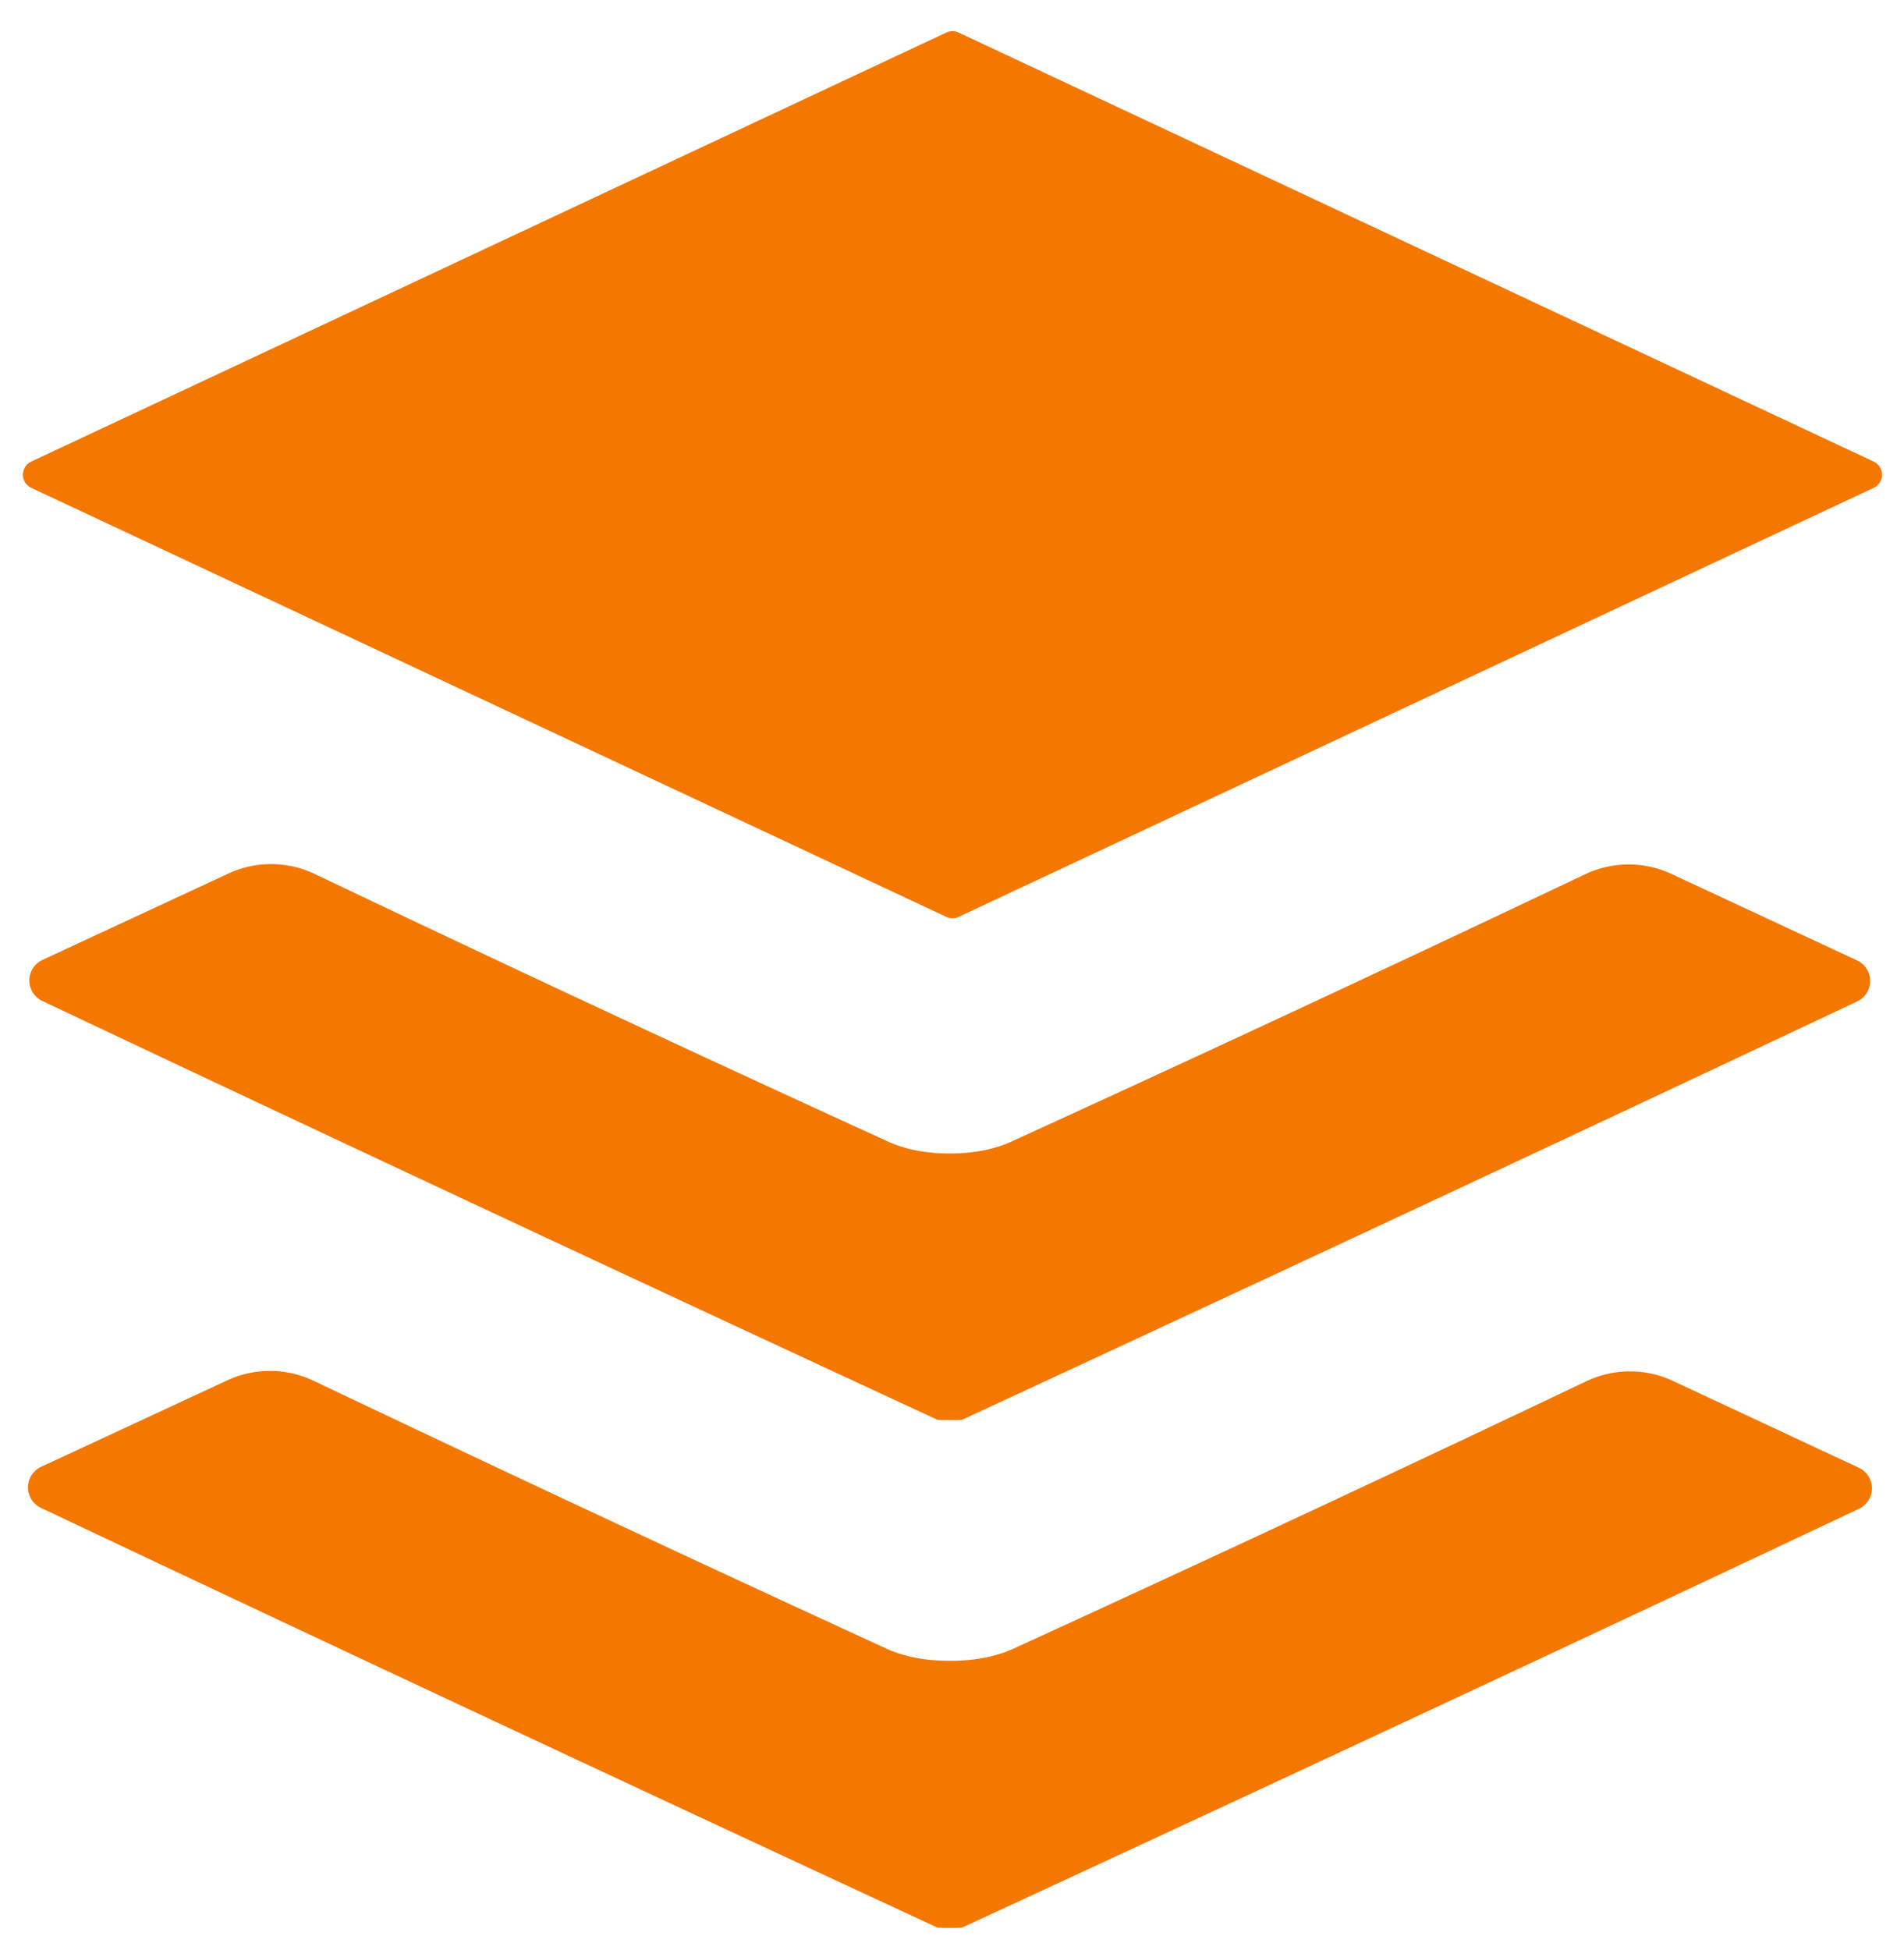 <?xml version="1.0" encoding="UTF-8" standalone="no"?>
<!DOCTYPE svg PUBLIC "-//W3C//DTD SVG 1.1//EN" "http://www.w3.org/Graphics/SVG/1.1/DTD/svg11.dtd">
<svg xmlns="http://www.w3.org/2000/svg" version="1.1" viewBox="0.00 0.00 42.00 43.00">
<path fill="#f47700" d="
  M 21.15 0.72
  L 41.33 10.18
  A 0.32 0.32 0.0 0 1 41.33 10.76
  L 21.15 20.22
  A 0.32 0.32 0.0 0 1 20.87 20.22
  L 0.69 10.76
  A 0.32 0.32 0.0 0 1 0.69 10.18
  L 20.87 0.72
  A 0.32 0.32 0.0 0 1 21.15 0.72
  Z"
/>
<path fill="#f47700" d="
  M 20.94 31.32
  Q 20.69 31.32 20.67 31.31
  Q 9.86 26.30 0.94 22.08
  A 0.50 0.50 0.0 0 1 0.94 21.17
  L 5.03 19.27
  A 2.25 2.22 44.7 0 1 6.93 19.27
  Q 13.16 22.24 19.55 25.16
  Q 20.14 25.44 20.95 25.44
  Q 21.76 25.44 22.35 25.16
  Q 28.74 22.24 34.97 19.28
  A 2.25 2.22 -44.7 0 1 36.88 19.28
  L 40.96 21.18
  A 0.50 0.50 0.0 0 1 40.96 22.09
  Q 32.04 26.30 21.23 31.31
  Q 21.21 31.32 20.94 31.32
  Z"
/>
<path fill="#f47700" d="
  M 20.95 36.63
  Q 21.77 36.63 22.36 36.36
  Q 28.76 33.43 35.00 30.46
  A 2.25 2.23 -44.7 0 1 36.91 30.46
  L 41.00 32.37
  A 0.50 0.50 0.0 0 1 41.00 33.28
  Q 32.06 37.50 21.23 42.51
  Q 21.21 42.52 20.96 42.52
  Q 20.69 42.52 20.67 42.51
  Q 9.85 37.49 0.91 33.26
  A 0.50 0.50 0.0 0 1 0.91 32.35
  L 5.00 30.45
  A 2.25 2.23 44.7 0 1 6.91 30.45
  Q 13.15 33.42 19.55 36.36
  Q 20.14 36.63 20.95 36.63
  Z"
/>
</svg>
